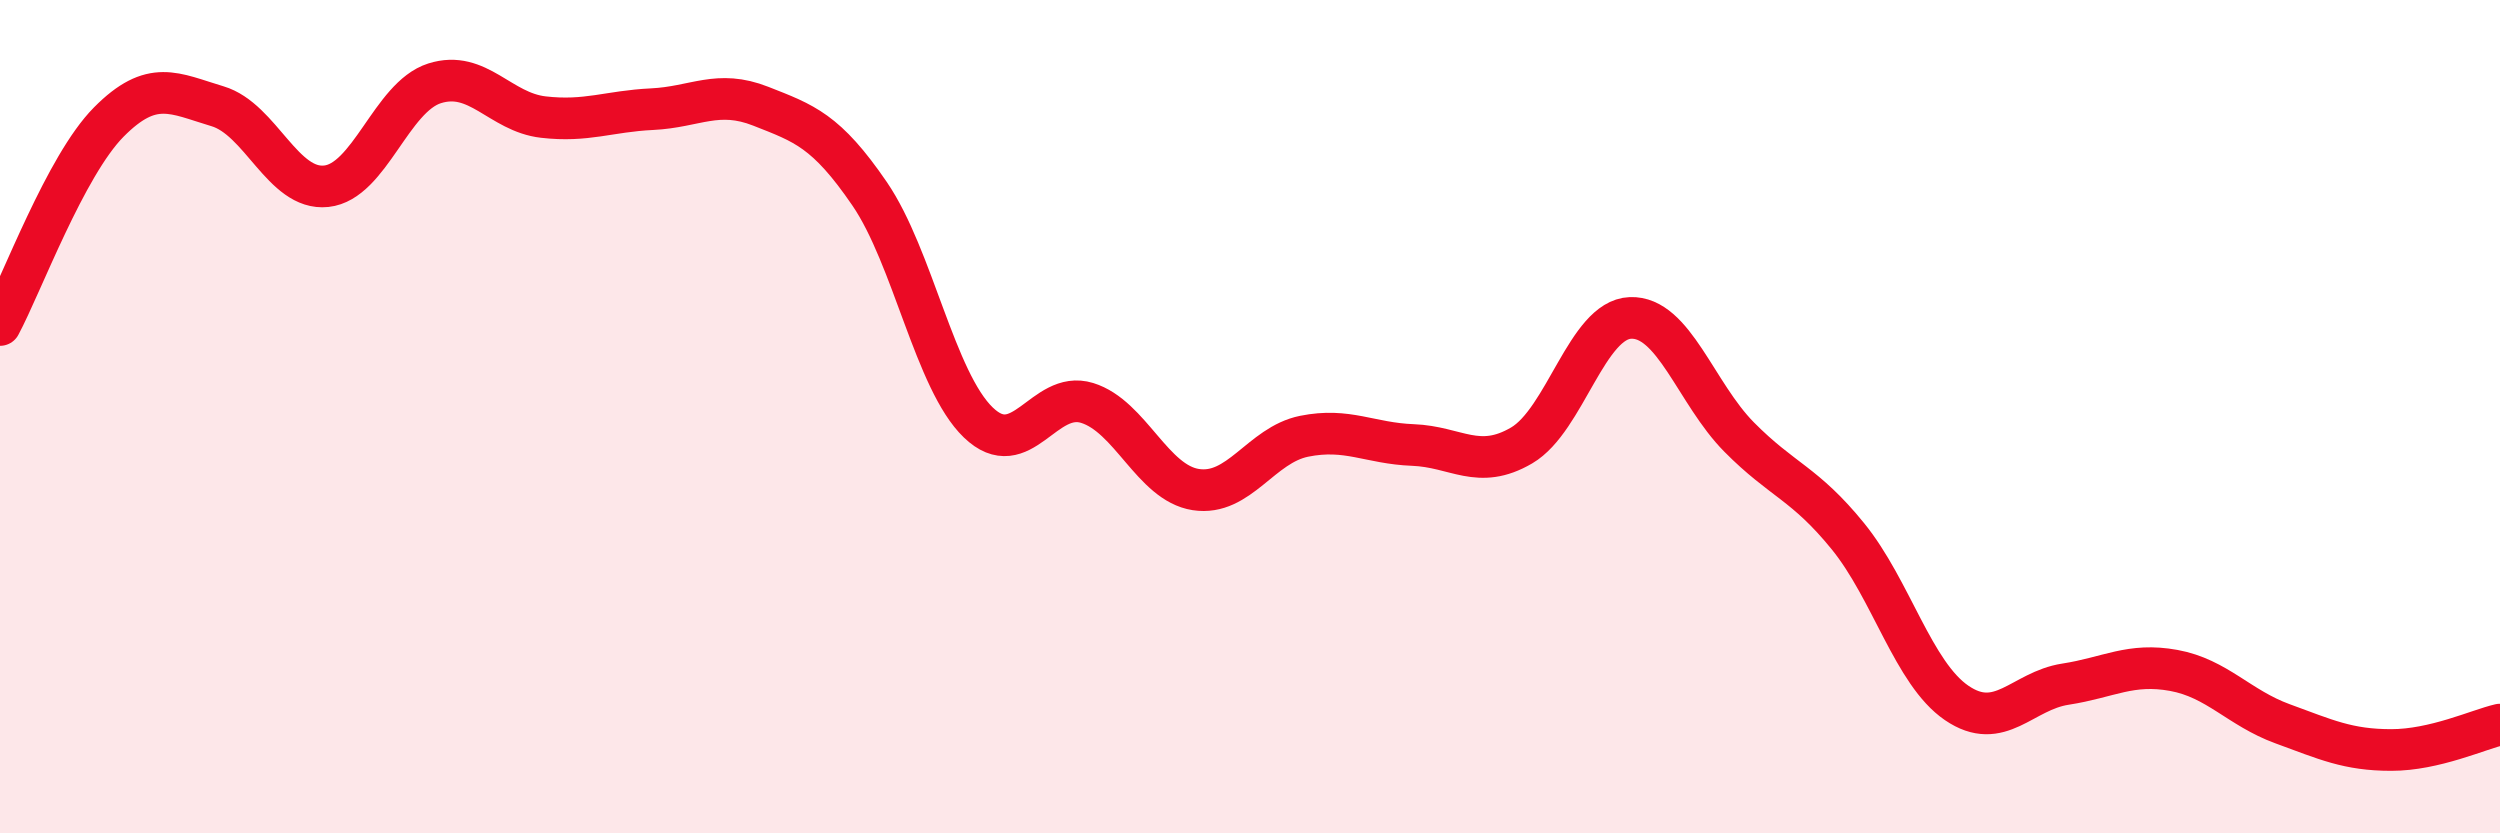 
    <svg width="60" height="20" viewBox="0 0 60 20" xmlns="http://www.w3.org/2000/svg">
      <path
        d="M 0,7.8 C 0.52,6.83 1.57,3.98 2.61,2.93 C 3.65,1.88 4.18,2.24 5.22,2.55 C 6.26,2.86 6.79,4.58 7.83,4.47 C 8.87,4.36 9.39,2.33 10.43,2 C 11.47,1.67 12,2.69 13.04,2.81 C 14.08,2.93 14.61,2.67 15.65,2.62 C 16.69,2.57 17.22,2.14 18.26,2.55 C 19.3,2.96 19.83,3.13 20.87,4.65 C 21.91,6.17 22.44,9.14 23.48,10.14 C 24.52,11.14 25.05,9.35 26.09,9.67 C 27.13,9.99 27.66,11.59 28.7,11.75 C 29.74,11.91 30.26,10.68 31.3,10.47 C 32.34,10.26 32.87,10.64 33.91,10.68 C 34.95,10.72 35.48,11.3 36.52,10.69 C 37.56,10.08 38.09,7.67 39.13,7.63 C 40.17,7.59 40.7,9.44 41.74,10.49 C 42.78,11.54 43.31,11.59 44.35,12.87 C 45.39,14.15 45.92,16.16 46.96,16.87 C 48,17.58 48.53,16.58 49.57,16.42 C 50.61,16.26 51.13,15.9 52.17,16.09 C 53.21,16.28 53.74,16.99 54.78,17.37 C 55.82,17.75 56.35,18 57.39,18 C 58.43,18 59.48,17.51 60,17.39L60 20L0 20Z"
        fill="#EB0A25"
        opacity="0.1"
        stroke-linecap="round"
        stroke-linejoin="round"
      />
      <path
        d="M 0,7.8 C 0.52,6.83 1.57,3.98 2.61,2.93 C 3.65,1.88 4.18,2.24 5.22,2.55 C 6.26,2.86 6.79,4.58 7.83,4.47 C 8.87,4.36 9.39,2.33 10.43,2 C 11.47,1.67 12,2.69 13.04,2.81 C 14.08,2.93 14.61,2.67 15.65,2.62 C 16.69,2.57 17.22,2.14 18.26,2.55 C 19.3,2.96 19.83,3.13 20.87,4.65 C 21.91,6.17 22.44,9.14 23.48,10.14 C 24.52,11.14 25.05,9.35 26.09,9.67 C 27.13,9.99 27.66,11.59 28.7,11.75 C 29.74,11.91 30.26,10.68 31.3,10.47 C 32.34,10.26 32.87,10.64 33.91,10.68 C 34.95,10.72 35.48,11.3 36.52,10.69 C 37.56,10.08 38.09,7.67 39.13,7.63 C 40.17,7.59 40.7,9.44 41.74,10.49 C 42.78,11.54 43.31,11.59 44.35,12.87 C 45.39,14.15 45.92,16.16 46.96,16.87 C 48,17.58 48.53,16.58 49.57,16.42 C 50.61,16.26 51.13,15.9 52.17,16.09 C 53.21,16.28 53.74,16.99 54.78,17.37 C 55.82,17.75 56.35,18 57.39,18 C 58.43,18 59.48,17.51 60,17.39"
        stroke="#EB0A25"
        stroke-width="1"
        fill="none"
        stroke-linecap="round"
        stroke-linejoin="round"
      />
    </svg>
  